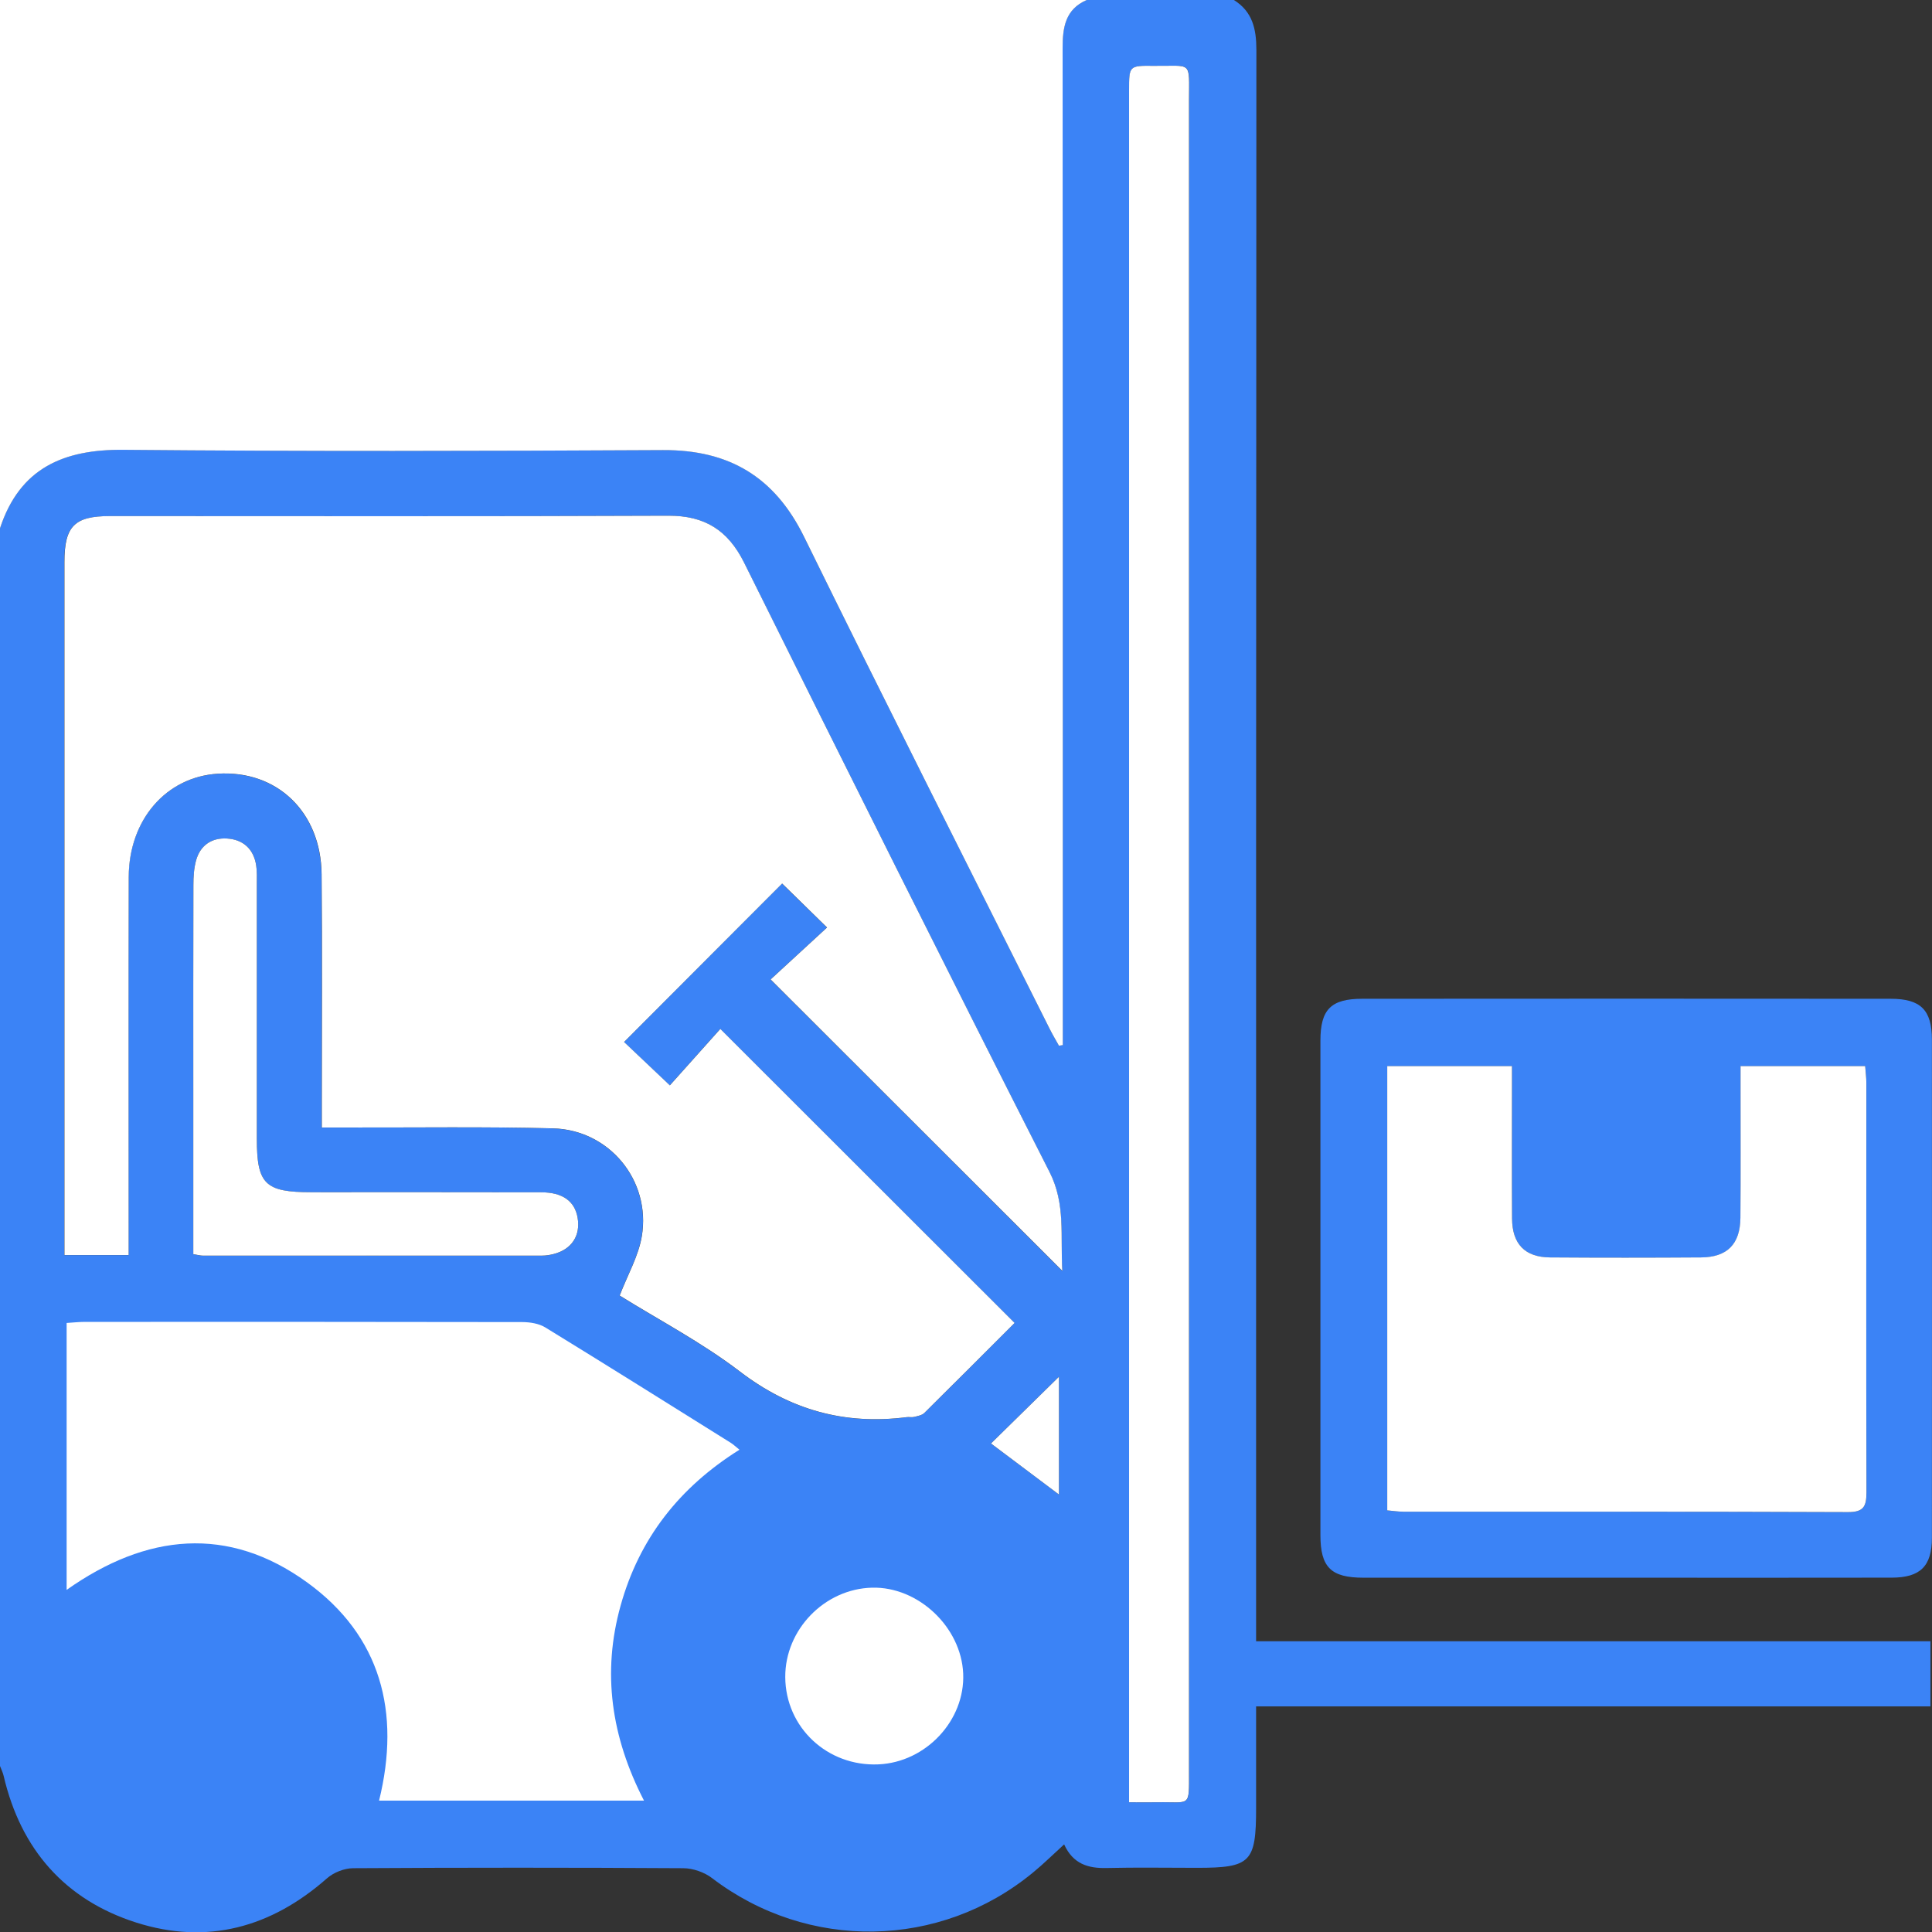 <?xml version="1.0" encoding="UTF-8"?>
<svg id="a" data-name="Слой 1" xmlns="http://www.w3.org/2000/svg" viewBox="0 0 408.81 408.87">
  <rect x="0" y="0" width="408.81" height="408.87" fill="#333333" stroke="none"/>
  <path d="m261.09,0c3.94,2.46,4.76,6.13,4.76,10.56-.07,110.45-.06,220.89-.06,331.34,0,1.69,0,3.39,0,5.39h142.69v13.78h-142.69c0,7.54,0,14.53,0,21.53,0,11.47-1.14,12.63-12.48,12.63-6.39,0-12.78-.11-19.16.04-3.91.09-7.1-.86-8.98-5-2.33,2.12-4.37,4.14-6.58,5.95-19.7,16.26-47.66,16.66-67.94,1.17-1.63-1.24-4.02-2.07-6.07-2.08-23.29-.14-46.57-.14-69.86,0-1.87.01-4.12.9-5.53,2.14-11.82,10.42-25.37,14.14-40.37,9.36-15.05-4.8-24.42-15.48-28.04-31-.17-.74-.52-1.43-.79-2.15,0-87.3,0-174.59,0-261.89,4.17-12.71,13.39-16.72,26.15-16.6,38.04.35,76.09.26,114.14.06,13.99-.07,23.62,5.64,29.85,18.35,17.09,34.79,34.59,69.38,51.93,104.04.62,1.24,1.33,2.43,2,3.64.27-.04.54-.09.82-.13v-4.59c0-68.78.02-137.55-.04-206.33,0-4.39.54-8.24,5.1-10.22h31.14Z" style="fill: #3b83f6;"/>
  <path d="m224.77,268.9c-.44-7.37.75-14.08-2.72-20.92-21.76-42.85-43.21-85.86-64.61-128.9-3.42-6.87-8.32-9.99-16.06-9.95-39.38.17-78.76.08-118.14.08-7.53,0-9.63,2.14-9.63,9.76,0,47.5,0,94.99,0,142.49,0,1.39,0,2.79,0,4.12h13.59c0-1.81,0-3.38,0-4.95,0-25.01-.04-50.02.02-75.03.03-12.11,7.88-21.15,18.78-21.87,12.54-.83,21.91,8.08,22.03,21.29.15,16.23.04,32.46.04,48.69,0,1.53,0,3.07,0,4.88,2.25,0,3.84,0,5.42,0,14.5.03,29.01-.2,43.5.18,11.93.31,20.77,11.06,18.8,22.82-.71,4.24-3.01,8.2-4.69,12.56,8.2,5.11,17.36,9.9,25.45,16.08,10.66,8.15,22.18,11.33,35.28,9.65.52-.07,1.09.08,1.59-.05.75-.19,1.64-.34,2.15-.84,6.51-6.42,12.96-12.9,19.1-19.05-20.76-20.74-41.23-41.19-62.27-62.21-3.43,3.83-7.13,7.96-10.68,11.94-3.72-3.53-6.88-6.52-9.69-9.18,11.37-11.39,22.61-22.65,33.45-33.52,2.88,2.82,5.99,5.86,9.5,9.3-3.95,3.63-8.03,7.39-11.94,10.99,20.66,20.64,40.87,40.82,61.71,61.65Z"/>
  <path d="m80.21,381.01h56.06c-6.93-13.46-8.92-27.05-4.94-41.3,3.96-14.19,12.44-25,25.14-32.95-.83-.66-1.28-1.11-1.82-1.45-13.07-8.17-26.13-16.37-39.27-24.43-1.35-.83-3.23-1.12-4.87-1.13-30.86-.06-61.71-.05-92.57-.04-1.27,0-2.54.15-3.84.23v56.48c16.88-11.94,34.19-13.68,50.88-1.59,15.6,11.3,19.85,27.44,15.23,46.19Z" style="fill: #fff;"/>
  <path d="m238.91,381.36c2.34,0,4.18.03,6.01,0,7.05-.13,6.69,1.27,6.7-6.53,0-117.85,0-235.71,0-353.56,0-8.57.81-7.25-7.52-7.34-5.17-.06-5.17,0-5.17,5.18,0,119.05,0,238.1,0,357.15v5.1Z"/>
  <path d="m40.9,265.39c.98.16,1.49.31,1.99.31,23.94.01,47.89.02,71.83,0,.79,0,1.59-.13,2.36-.32,3.87-.97,5.8-3.89,5.14-7.71-.6-3.48-3.16-5.36-7.69-5.37-16.23-.04-32.46-.02-48.69-.02-9.75,0-11.49-1.71-11.49-11.3,0-17.96,0-35.92,0-53.87,0-1.33.06-2.68-.14-3.98-.54-3.5-2.78-5.49-6.19-5.69-3.24-.19-5.68,1.44-6.55,4.7-.44,1.64-.54,3.41-.55,5.12-.04,14.37-.02,28.73-.02,43.1,0,11.56,0,23.13,0,35.04Z"/>
  <path d="m209.69,305.44c4.83,3.63,9.52,7.15,14.39,10.81v-24.94c-4.79,4.71-9.57,9.4-14.39,14.13Z"/>
  <path d="m183.83,347.65c-3.57.09-6.54,3.15-6.52,6.72.02,3.77,3.16,6.71,6.99,6.55,3.58-.16,6.52-3.31,6.37-6.82-.15-3.49-3.38-6.53-6.84-6.44Z"/>
  <path d="m229.95,0c-4.56,1.98-5.1,5.83-5.1,10.22.05,68.78.04,137.55.04,206.33v4.59c-.27.04-.54.09-.82.13-.67-1.21-1.38-2.4-2-3.64-17.35-34.66-34.85-69.25-51.93-104.04-6.24-12.7-15.87-18.42-29.85-18.35-38.05.2-76.09.29-114.14-.06C13.39,95.06,4.17,99.08,0,111.78V0c76.65,0,153.3,0,229.95,0Z" style="fill: #fff;"/>
  <path d="m343.99,333.84c-18.5,0-36.99.01-55.49,0-6.88,0-9.1-2.2-9.1-9.04-.01-34.86-.01-69.73,0-104.59,0-6.61,2.22-8.87,8.87-8.87,37.26-.03,74.52-.03,111.78,0,6.38,0,8.73,2.37,8.74,8.64.02,35.13.02,70.26,0,105.39,0,6.03-2.44,8.45-8.5,8.46-18.76.04-37.53.01-56.29.01Zm-50.45-14.24c1.27.11,2.3.28,3.33.28,31.39.01,62.77-.04,94.16.09,3.38.01,3.93-1.25,3.92-4.2-.07-28.86-.02-57.72-.02-86.58,0-1.16-.16-2.31-.25-3.59h-26.37c0,1.7,0,3.13,0,4.56,0,9.18.05,18.35-.03,27.53-.05,5.6-2.8,8.36-8.36,8.39-10.64.07-21.28.08-31.92,0-5.32-.04-8.01-2.83-8.04-8.23-.06-9.31-.02-18.62-.02-27.93,0-1.41,0-2.82,0-4.32h-26.39v94.01Z" style="fill: #3b83f6;"/>
  <path d="m224.77,268.9c-20.84-20.82-41.05-41.01-61.71-61.65,3.91-3.6,7.99-7.36,11.94-10.99-3.52-3.44-6.62-6.48-9.5-9.3-10.84,10.86-22.09,22.13-33.45,33.52,2.81,2.66,5.97,5.66,9.69,9.18,3.56-3.97,7.25-8.1,10.68-11.94,21.04,21.02,41.51,41.47,62.27,62.21-6.15,6.15-12.6,12.63-19.1,19.05-.51.5-1.4.65-2.15.84-.5.13-1.07-.02-1.59.05-13.1,1.68-24.62-1.5-35.28-9.65-8.09-6.18-17.25-10.97-25.45-16.08,1.68-4.36,3.98-8.33,4.69-12.56,1.96-11.76-6.87-22.51-18.8-22.82-14.49-.37-29-.15-43.5-.18-1.58,0-3.16,0-5.42,0,0-1.81,0-3.34,0-4.88,0-16.23.11-32.46-.04-48.69-.12-13.21-9.49-22.12-22.03-21.29-10.9.72-18.75,9.76-18.78,21.87-.06,25.01-.02,50.02-.02,75.03,0,1.57,0,3.14,0,4.95h-13.59c0-1.33,0-2.73,0-4.12,0-47.5,0-94.99,0-142.49,0-7.62,2.11-9.76,9.63-9.76,39.38,0,78.76.09,118.14-.08,7.74-.03,12.64,3.08,16.06,9.95,21.39,43.04,42.84,86.05,64.61,128.9,3.47,6.83,2.27,13.54,2.72,20.92Z" style="fill: #fff;"/>
  <path d="m238.91,381.36v-5.1c0-119.05,0-238.1,0-357.15,0-5.19,0-5.24,5.17-5.18,8.33.09,7.52-1.24,7.52,7.34.01,117.85.01,235.71,0,353.56,0,7.8.36,6.4-6.7,6.53-1.83.03-3.66,0-6.01,0Z" style="fill: #fff;"/>
  <path d="m40.9,265.39c0-11.92,0-23.48,0-35.04,0-14.37-.02-28.73.02-43.1,0-1.71.11-3.48.55-5.12.87-3.25,3.31-4.89,6.55-4.7,3.41.2,5.65,2.2,6.19,5.69.2,1.3.14,2.65.14,3.98,0,17.96,0,35.92,0,53.87,0,9.59,1.74,11.3,11.49,11.3,16.23,0,32.46-.02,48.69.02,4.53.01,7.09,1.89,7.69,5.37.66,3.82-1.27,6.74-5.14,7.71-.77.19-1.57.32-2.36.32-23.94.01-47.89,0-71.83,0-.51,0-1.01-.15-1.99-.31Z" style="fill: #fff;"/>
  <path d="m209.69,305.44c4.81-4.73,9.59-9.42,14.39-14.13v24.94c-4.87-3.66-9.56-7.18-14.39-10.81Z" style="fill: #fff;"/>
  <path d="m184.53,335.95c9.75-.25,18.85,8.32,19.28,18.16.43,9.9-7.86,18.79-17.94,19.23-10.8.47-19.64-7.81-19.71-18.45-.06-10.06,8.31-18.69,18.37-18.94Z" style="fill: #fff;"/>
  <path d="m293.54,319.6v-94.01h26.39c0,1.5,0,2.91,0,4.32,0,9.31-.04,18.62.02,27.93.04,5.4,2.72,8.19,8.04,8.23,10.64.08,21.28.07,31.92,0,5.56-.03,8.31-2.8,8.36-8.39.08-9.18.02-18.35.03-27.53,0-1.43,0-2.86,0-4.56h26.37c.09,1.28.25,2.44.25,3.59,0,28.86-.05,57.72.02,86.58,0,2.95-.54,4.22-3.92,4.2-31.39-.13-62.77-.07-94.16-.09-1.03,0-2.05-.17-3.33-.28Z" style="fill: #fff;"/>
</svg>